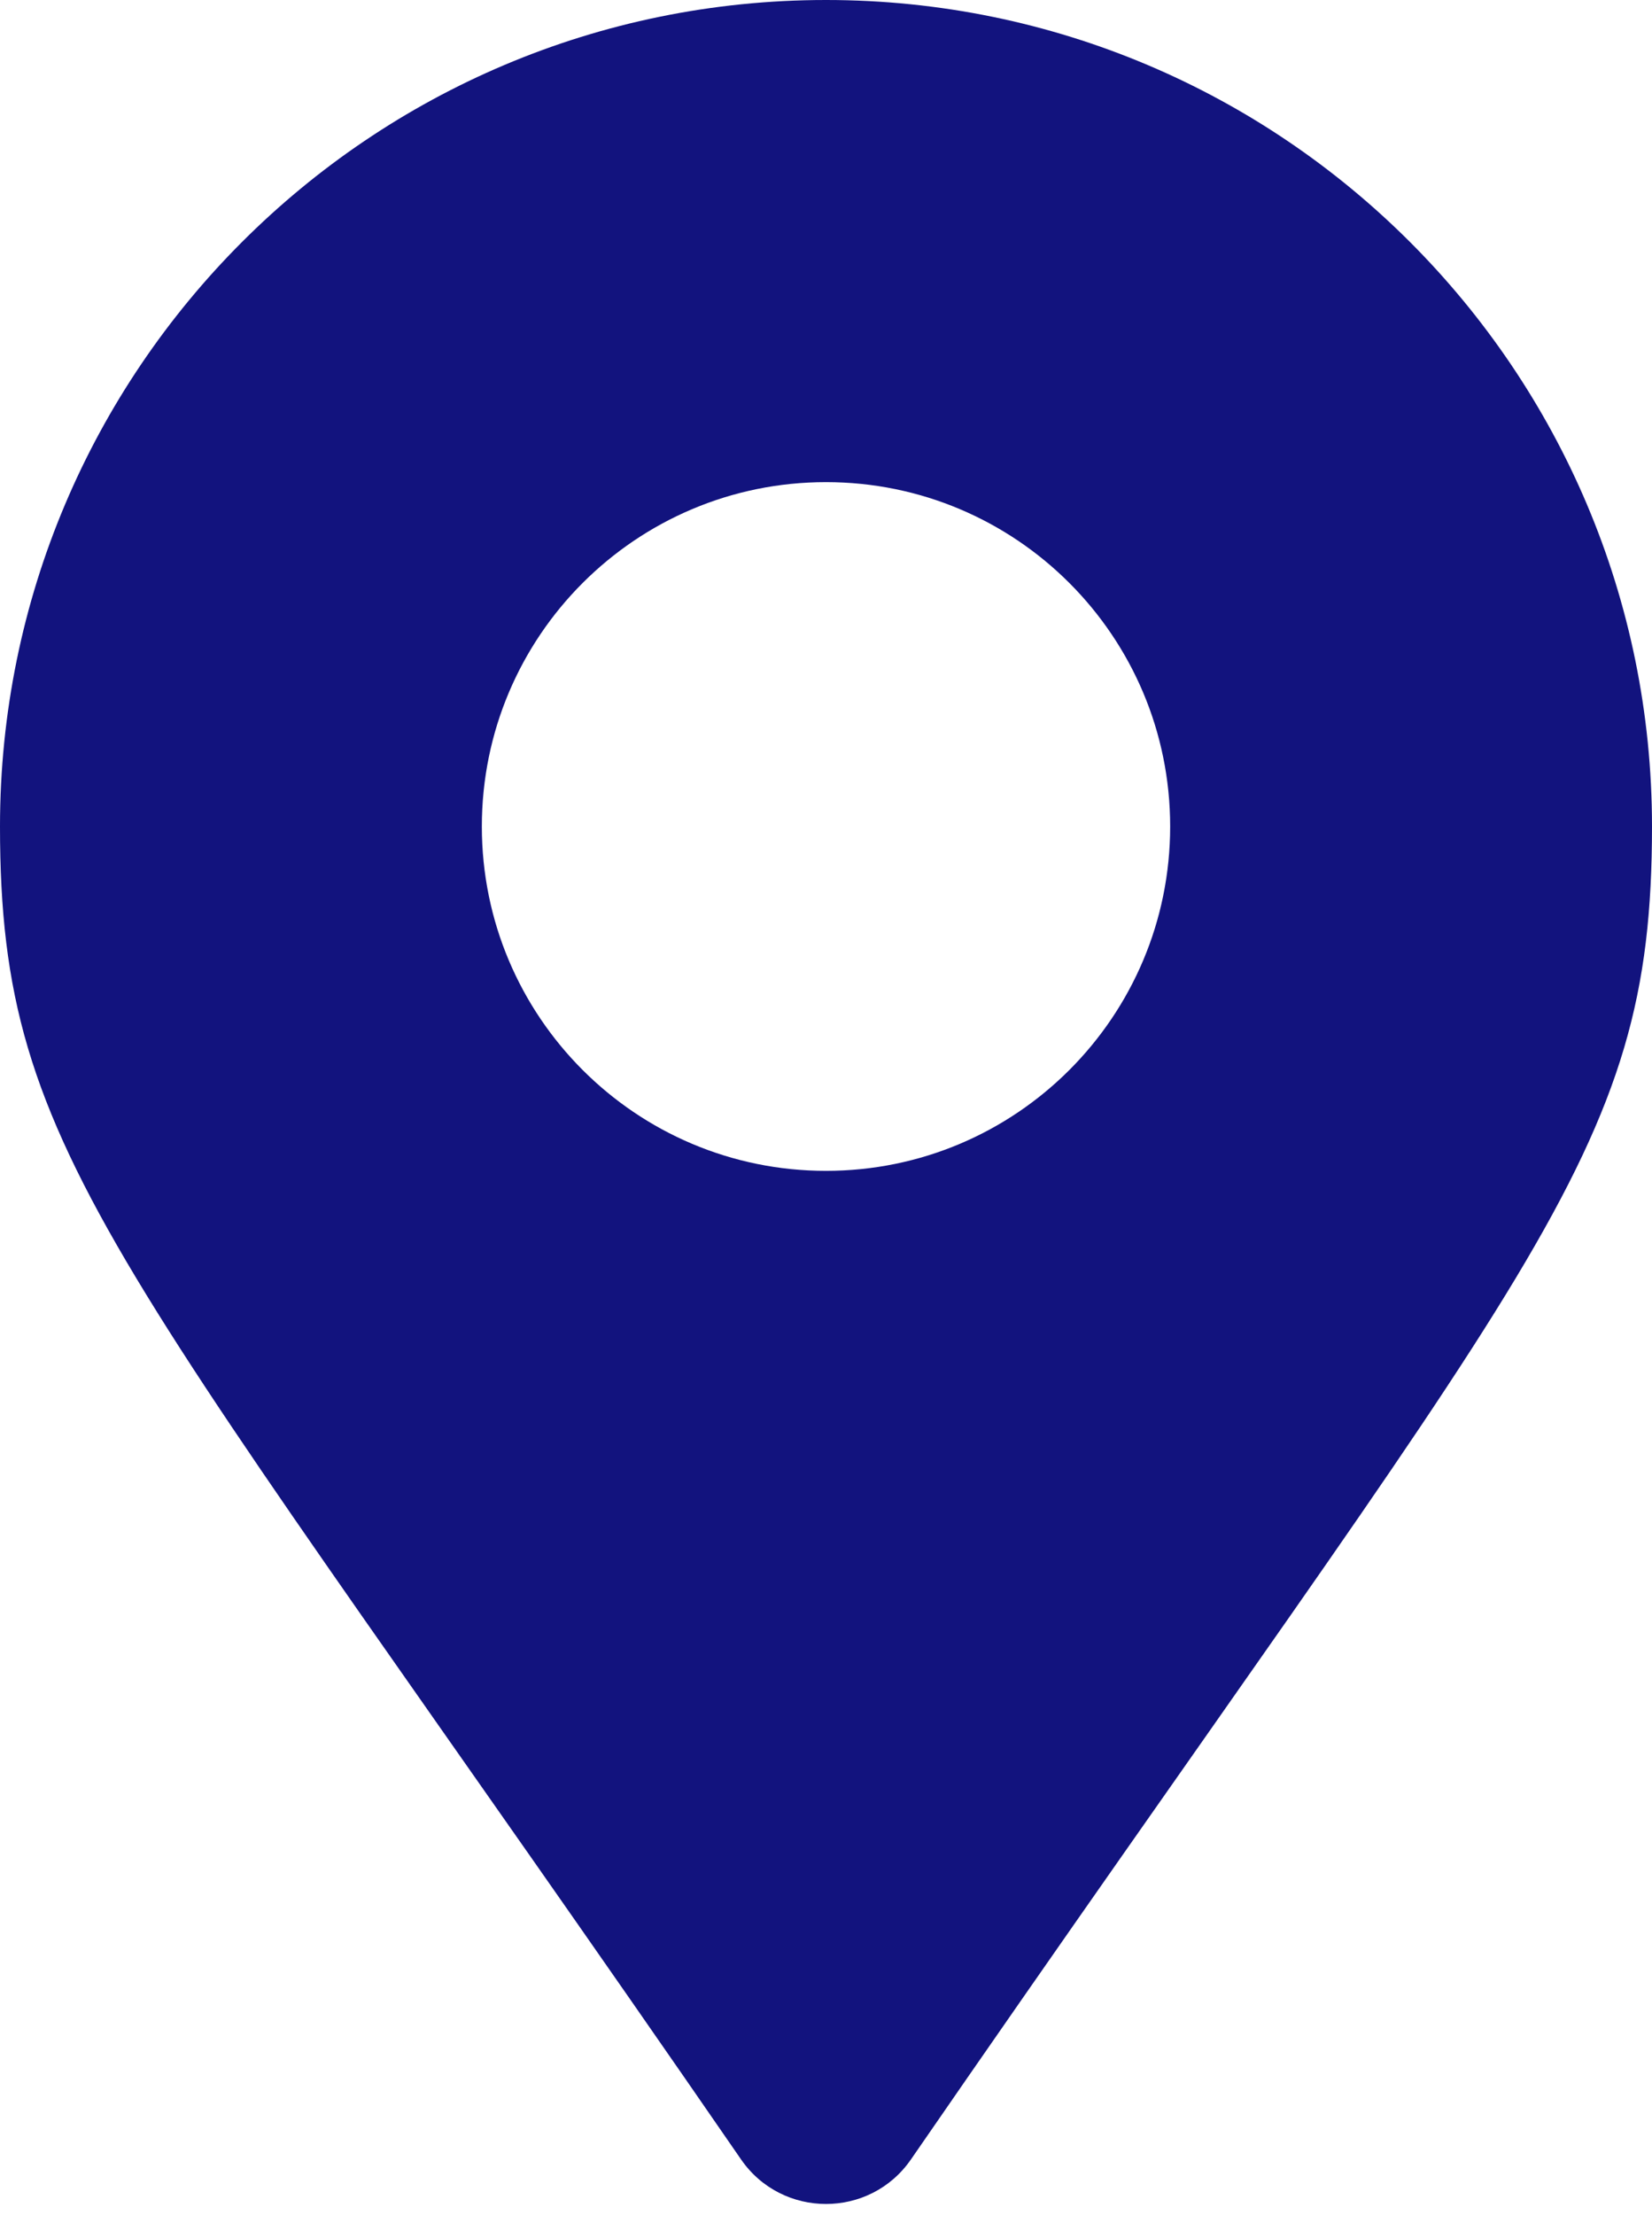 <svg width="100" height="134" viewBox="0 0 100 134" fill="none" xmlns="http://www.w3.org/2000/svg">
<g clip-path="url(#clip0_1_2)">
<path d="M44.861 130.643C7.023 75.789 0 70.16 0 50C0 22.386 22.386 0 50 0C77.614 0 100 22.386 100 50C100 70.16 92.977 75.789 55.139 130.643C52.656 134.23 47.344 134.23 44.861 130.643ZM50 70.833C61.506 70.833 70.833 61.506 70.833 50C70.833 38.494 61.506 29.167 50 29.167C38.494 29.167 29.167 38.494 29.167 50C29.167 61.506 38.494 70.833 50 70.833Z" fill="#12137E"/>
</g>
<defs>
<clipPath id="clip0_1_2">
<rect width="100" height="133.333" fill="white"/>
</clipPath>
</defs>
</svg>
